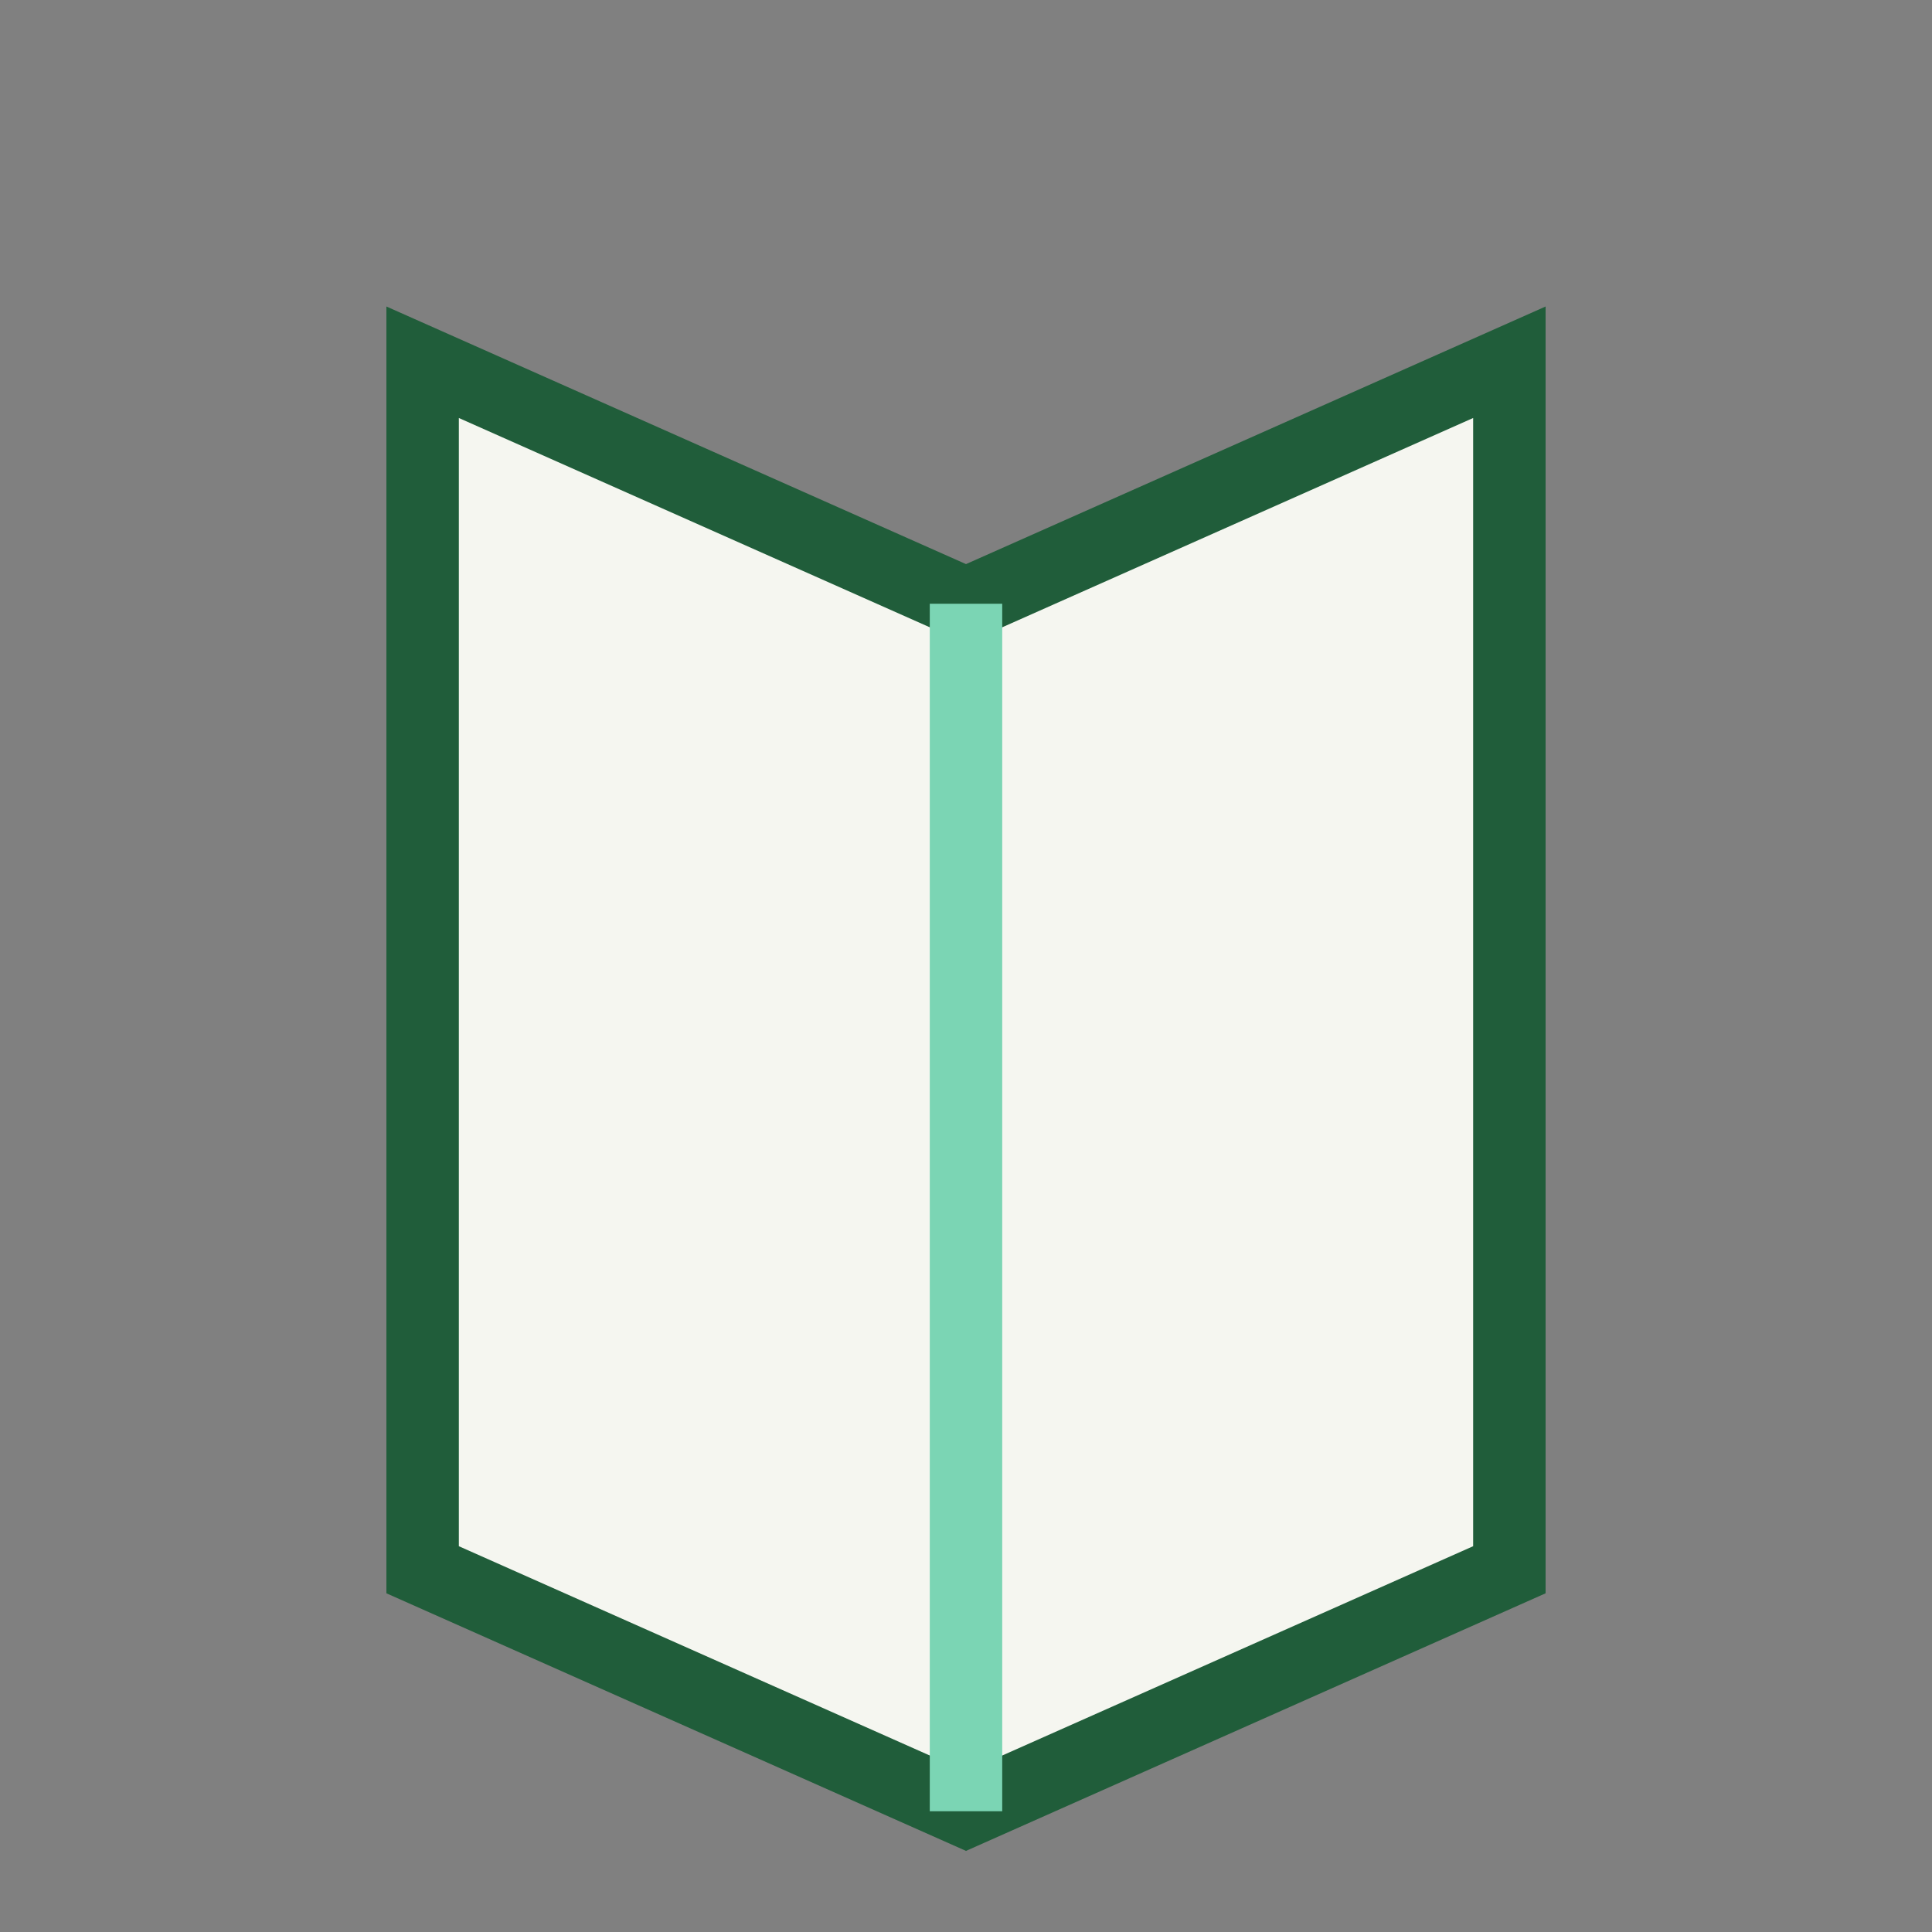 <?xml version="1.0" encoding="UTF-8"?>
<svg xmlns="http://www.w3.org/2000/svg" width="32" height="32" viewBox="0 0 32 32"><rect x="0" y="0" width="32" height="32" fill="#808080" stroke="none"/><g><path d="M7 26V6l9 4 9-4v20l-9 4-9-4z" fill="#F5F6F0" stroke="#205D3A" stroke-width="1.2"/><path d="M16 10v20" stroke="#7BD5B4" stroke-width="1.2"/></g></svg>